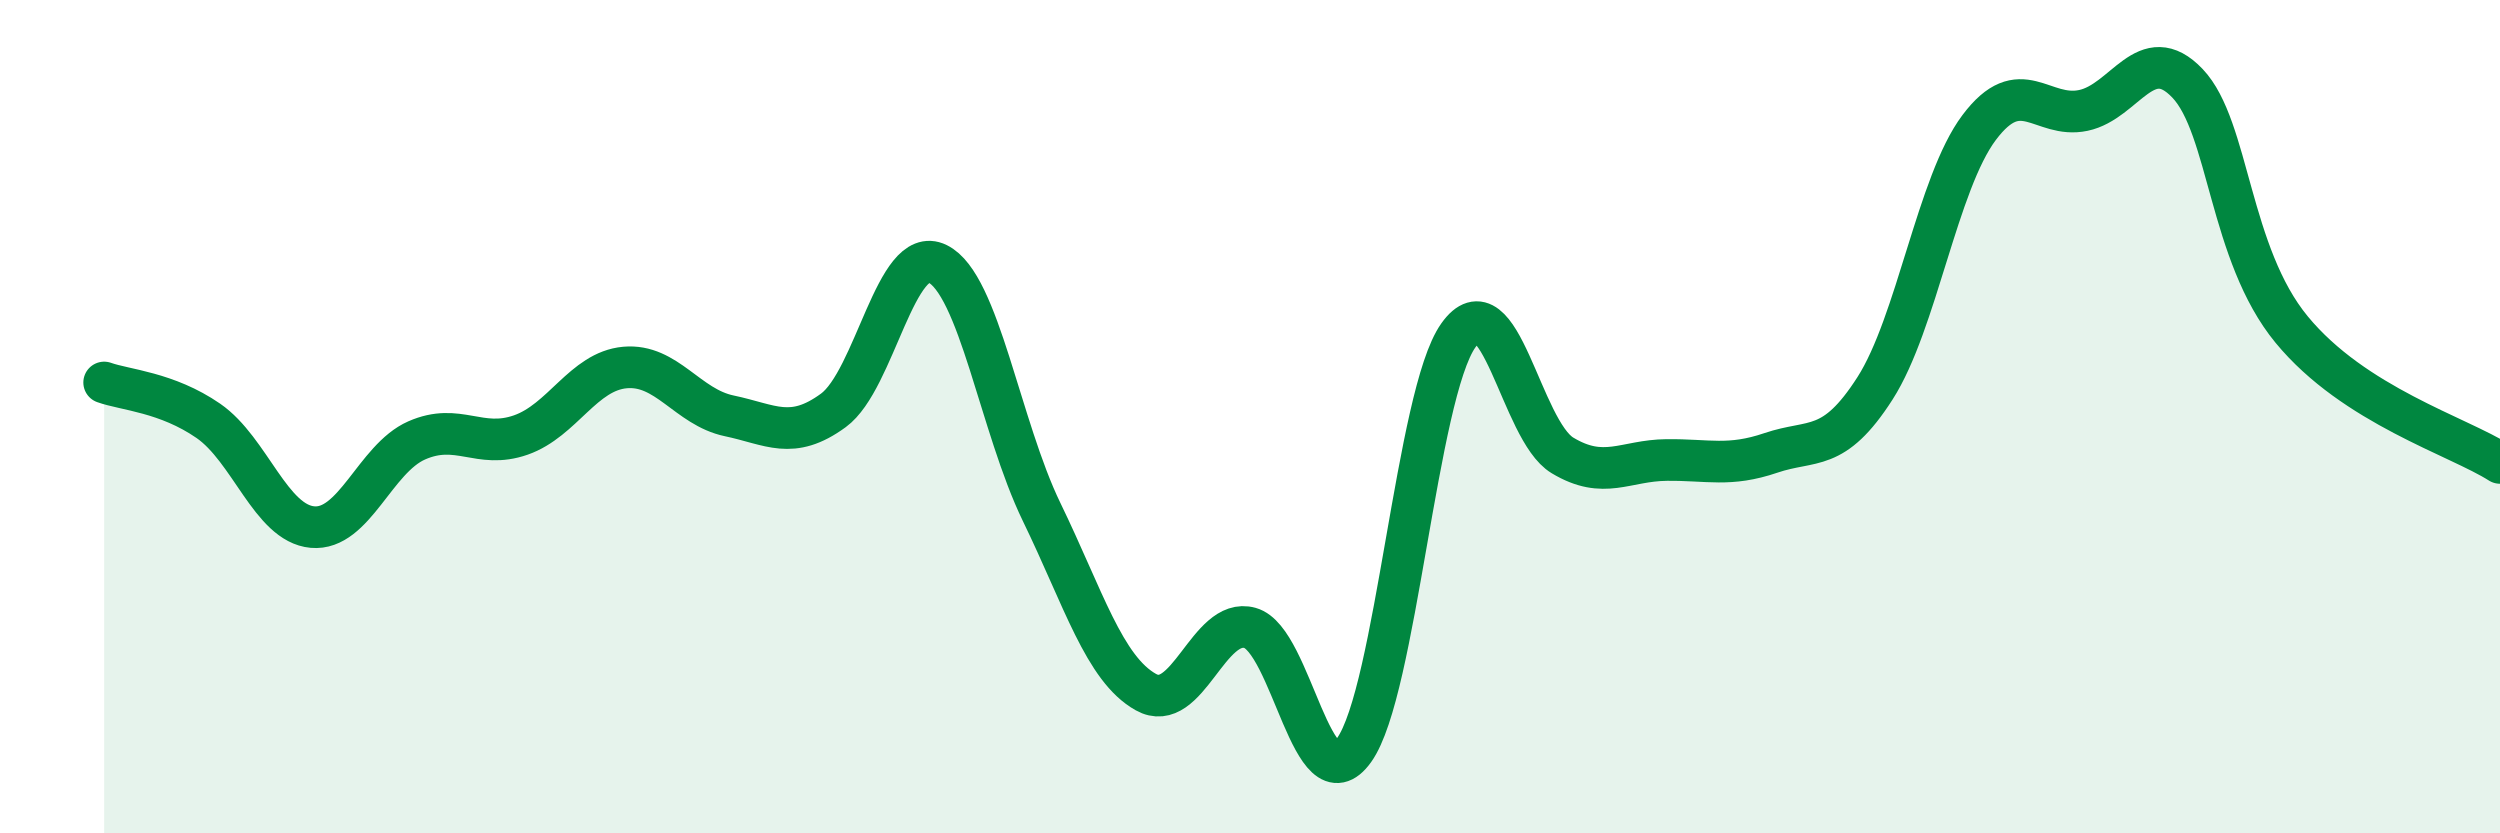 
    <svg width="60" height="20" viewBox="0 0 60 20" xmlns="http://www.w3.org/2000/svg">
      <path
        d="M 2.5,9.18 C 3,9.36 4,9.41 5,10.1 C 6,10.79 6.5,12.56 7.5,12.65 C 8.5,12.74 9,11.01 10,10.57 C 11,10.13 11.5,10.79 12.5,10.44 C 13.5,10.09 14,8.91 15,8.82 C 16,8.73 16.5,9.77 17.5,9.98 C 18.5,10.19 19,10.58 20,9.85 C 21,9.12 21.5,5.84 22.5,6.33 C 23.5,6.82 24,10.23 25,12.29 C 26,14.35 26.5,16.05 27.5,16.61 C 28.5,17.17 29,14.79 30,15.07 C 31,15.35 31.5,19.4 32.5,18 C 33.5,16.6 34,9.46 35,8.05 C 36,6.64 36.5,10.33 37.5,10.93 C 38.5,11.53 39,11.05 40,11.04 C 41,11.03 41.5,11.21 42.5,10.87 C 43.5,10.53 44,10.88 45,9.32 C 46,7.76 46.5,4.39 47.5,3.06 C 48.5,1.73 49,2.86 50,2.65 C 51,2.44 51.5,0.95 52.5,2 C 53.5,3.05 53.5,6.09 55,7.91 C 56.5,9.73 59,10.47 60,11.11L60 20L2.5 20Z"
        fill="#008740"
        opacity="0.1"
        stroke-linecap="round"
        stroke-linejoin="round"
      />
      <path
        d="M 2.5,9.18 C 3,9.36 4,9.41 5,10.1 C 6,10.79 6.5,12.56 7.5,12.65 C 8.5,12.74 9,11.01 10,10.57 C 11,10.13 11.5,10.79 12.5,10.44 C 13.5,10.09 14,8.91 15,8.82 C 16,8.73 16.5,9.77 17.5,9.98 C 18.5,10.19 19,10.58 20,9.85 C 21,9.12 21.5,5.84 22.5,6.33 C 23.5,6.82 24,10.23 25,12.29 C 26,14.35 26.5,16.05 27.5,16.61 C 28.5,17.17 29,14.79 30,15.07 C 31,15.35 31.5,19.4 32.5,18 C 33.5,16.6 34,9.46 35,8.05 C 36,6.64 36.5,10.33 37.5,10.93 C 38.5,11.53 39,11.05 40,11.04 C 41,11.03 41.5,11.21 42.5,10.87 C 43.5,10.53 44,10.88 45,9.32 C 46,7.76 46.5,4.39 47.5,3.06 C 48.5,1.73 49,2.86 50,2.65 C 51,2.44 51.5,0.95 52.5,2 C 53.5,3.05 53.5,6.09 55,7.91 C 56.5,9.73 59,10.47 60,11.11"
        stroke="#008740"
        stroke-width="1"
        fill="none"
        stroke-linecap="round"
        stroke-linejoin="round"
      />
    </svg>
  